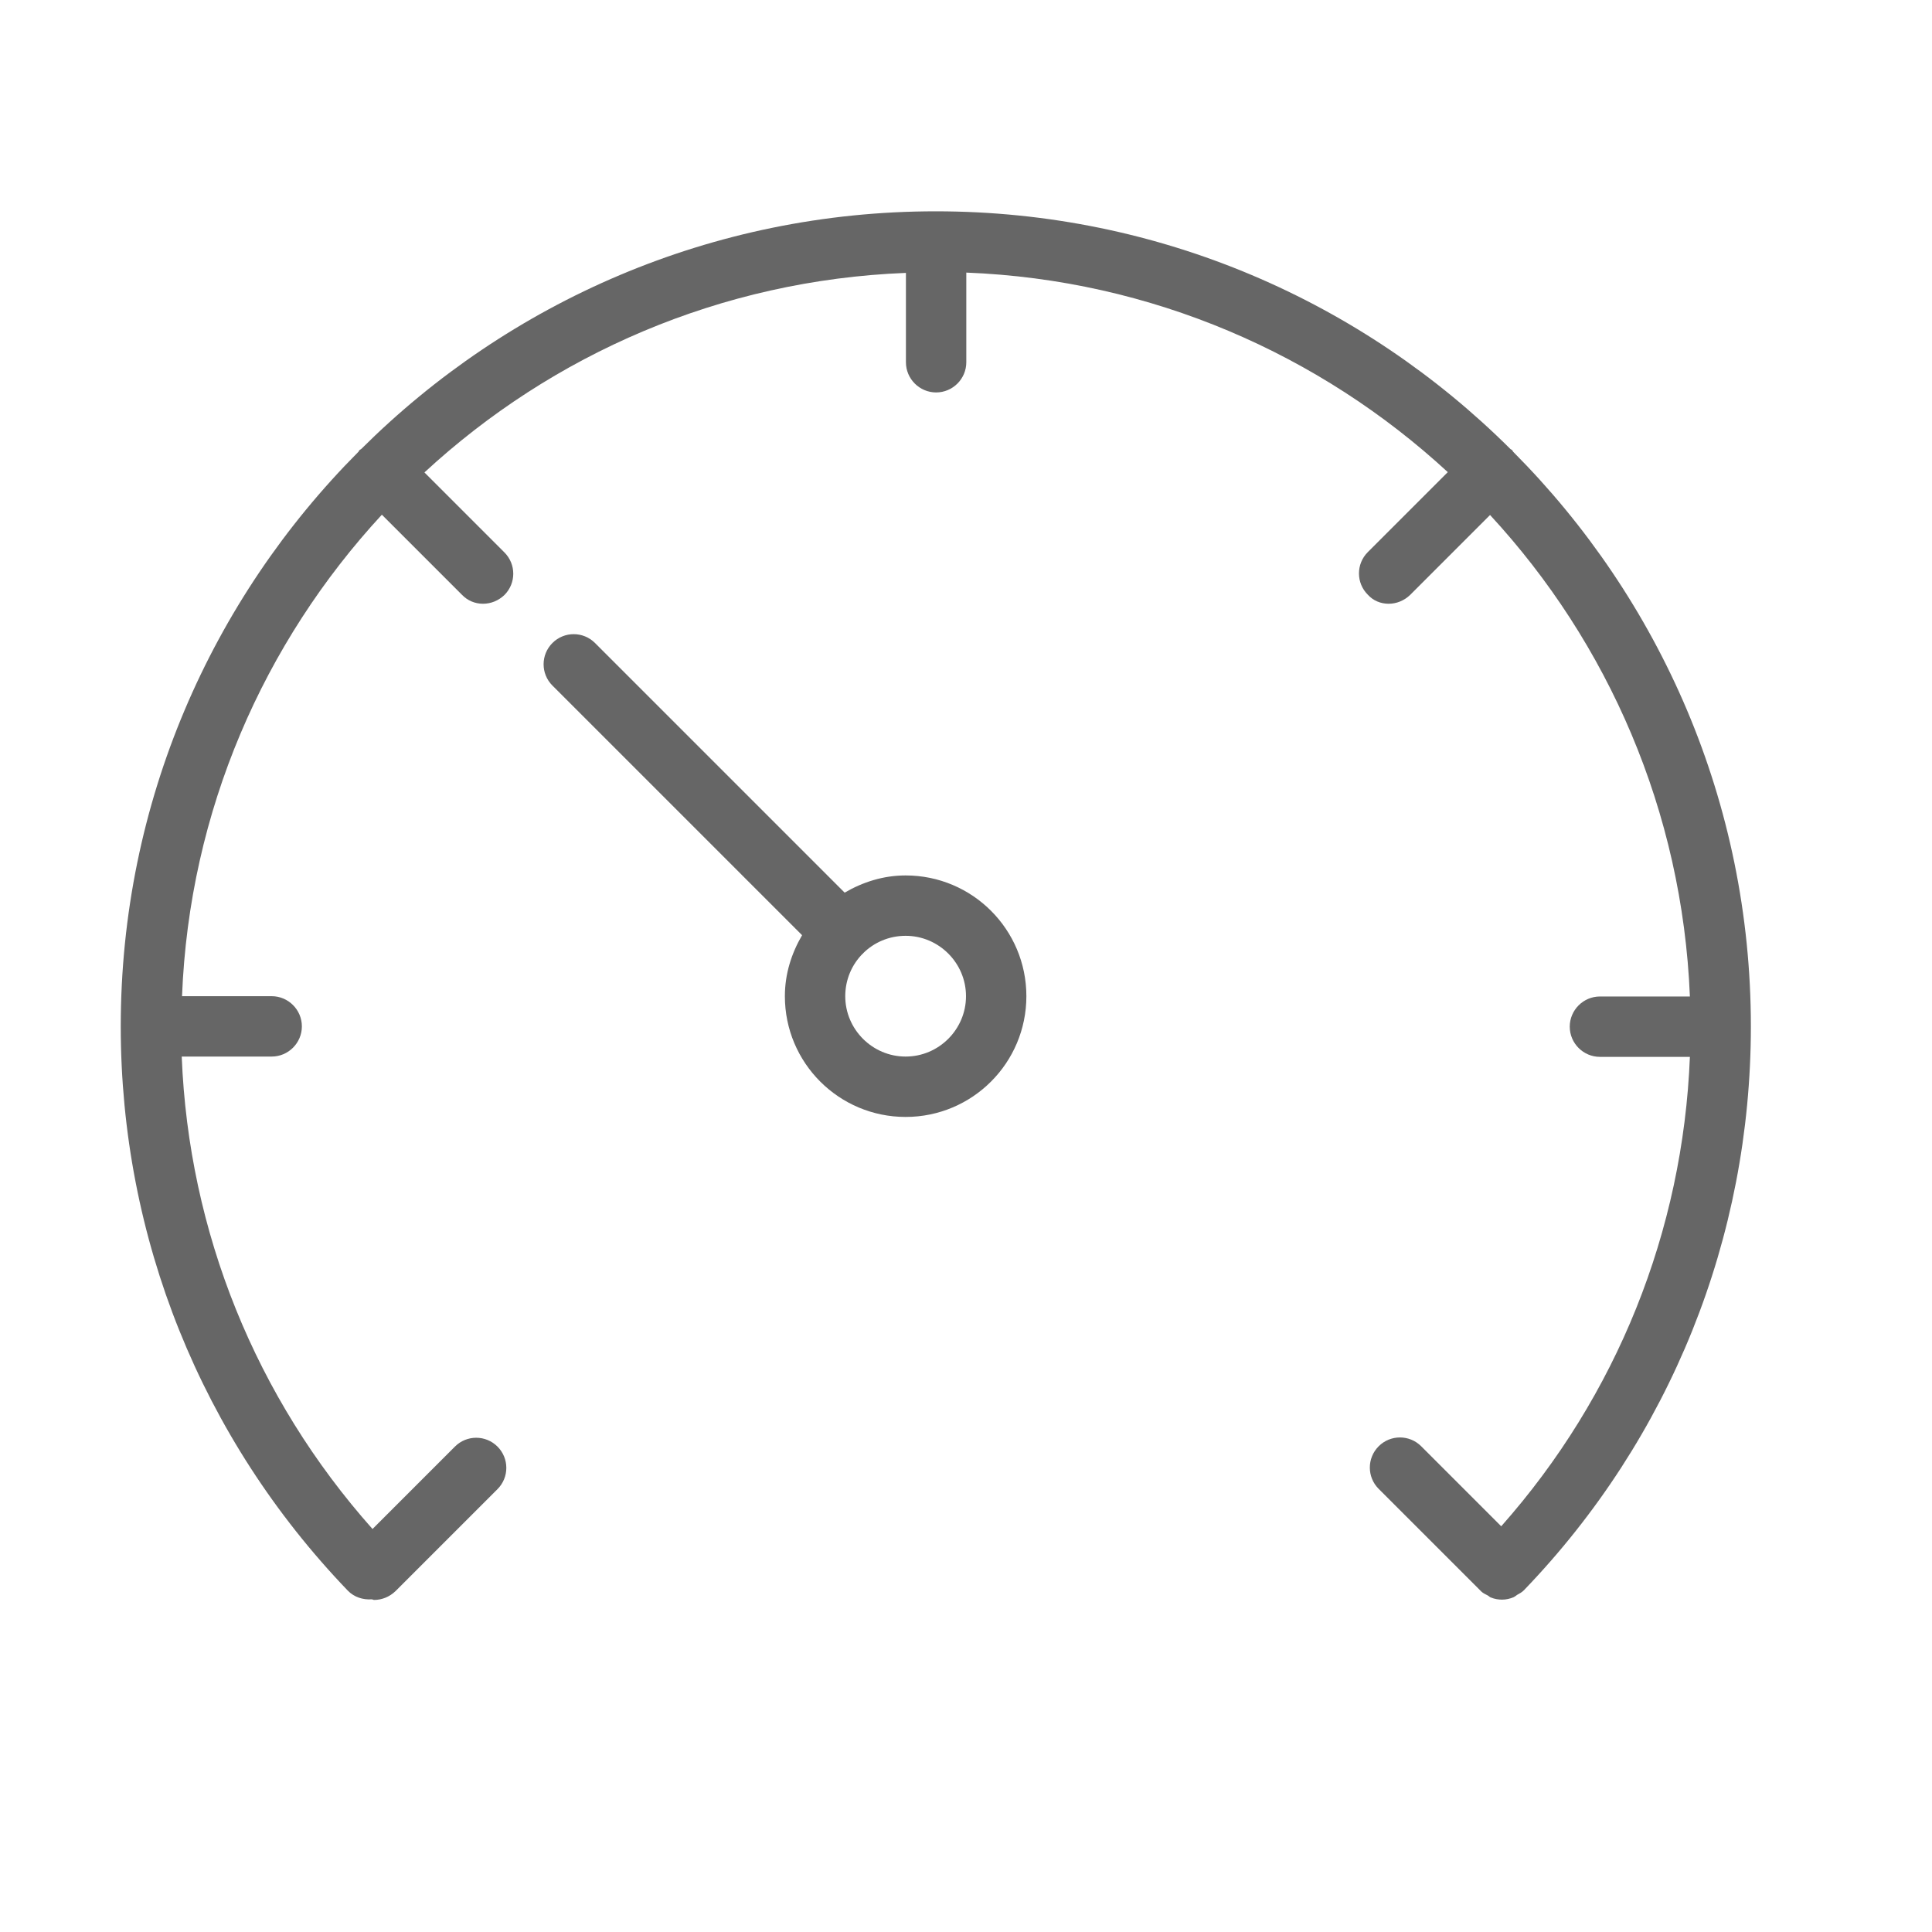 <?xml version="1.0" encoding="utf-8"?>
<!-- Generator: Adobe Illustrator 15.1.0, SVG Export Plug-In  -->
<!DOCTYPE svg PUBLIC "-//W3C//DTD SVG 1.1//EN" "http://www.w3.org/Graphics/SVG/1.1/DTD/svg11.dtd">
<svg version="1.1"
	 xmlns="http://www.w3.org/2000/svg" xmlns:xlink="http://www.w3.org/1999/xlink" xmlns:a="http://ns.adobe.com/AdobeSVGViewerExtensions/3.0/"
	 x="0px" y="0px" width="64px" height="64px" viewBox="0 0 64 64" style="enable-background:new 0 0 64 64;" xml:space="preserve">
<style type="text/css">
<![CDATA[
	.st0{display:none;opacity:0.5;fill:#E42320;}
	.st1{fill:#666666;}
]]>
</style>
<defs>
</defs>
<path class="st1" d="M11.52,52.69c0.21,0.22,0.51,0.31,0.79,0.29c0.03,0,0.06,0.02,0.08,0.02c0.26,0,0.51-0.1,0.71-0.29l3.38-3.38
	c0.39-0.39,0.39-1.02,0-1.41c-0.39-0.39-1.02-0.39-1.41,0l-2.73,2.73C8.47,46.3,6.25,40.81,6.02,35H9c0.55,0,1-0.45,1-1s-0.45-1-1-1
	H6.03c0.24-6.14,2.71-11.72,6.62-15.95l2.65,2.65C15.49,19.9,15.74,20,16,20s0.51-0.1,0.71-0.29c0.39-0.39,0.39-1.02,0-1.41
	l-2.65-2.65c4.23-3.91,9.81-6.37,15.95-6.61V12c0,0.55,0.45,1,1,1s1-0.45,1-1V9.03c6.14,0.24,11.72,2.71,15.95,6.61l-2.65,2.65
	c-0.39,0.39-0.39,1.02,0,1.41C45.49,19.9,45.74,20,46,20s0.51-0.1,0.71-0.29l2.65-2.65c3.91,4.23,6.37,9.81,6.62,15.95H53
	c-0.55,0-1,0.45-1,1s0.45,1,1,1h2.98c-0.23,5.77-2.42,11.23-6.25,15.55l-2.65-2.65c-0.39-0.39-1.02-0.39-1.41,0
	c-0.39,0.39-0.39,1.02,0,1.41l3.38,3.38c0,0,0.01,0,0.01,0.01c0,0,0,0.01,0.01,0.01c0.06,0.06,0.14,0.09,0.21,0.13
	c0.04,0.02,0.07,0.06,0.11,0.07c0.12,0.05,0.25,0.07,0.37,0.07c0.13,0,0.26-0.03,0.38-0.08c0.04-0.02,0.08-0.05,0.12-0.08
	c0.07-0.04,0.15-0.08,0.21-0.14c0,0,0-0.01,0.01-0.01c0,0,0.01,0,0.01-0.01C55.33,47.64,58,41,58,34c0-7.42-3.01-14.15-7.87-19.03
	c-0.02-0.02-0.02-0.04-0.04-0.06s-0.04-0.02-0.06-0.04C45.15,10.01,38.42,7,31,7s-14.15,3.01-19.03,7.87
	c-0.02,0.02-0.04,0.02-0.06,0.04s-0.02,0.04-0.04,0.06C7.01,19.85,4,26.58,4,34C4,41,6.67,47.64,11.52,52.69z"/>
<path class="st1" d="M30,37c2.21,0,4-1.79,4-4s-1.79-4-4-4c-0.74,0-1.42,0.22-2.02,0.57l-8.27-8.27c-0.39-0.39-1.02-0.39-1.41,0
	c-0.39,0.39-0.39,1.02,0,1.41l8.27,8.27C26.22,31.58,26,32.26,26,33C26,35.21,27.79,37,30,37z M32,33c0,1.1-0.9,2-2,2s-2-0.9-2-2
	c0-0.55,0.22-1.05,0.58-1.41c0,0,0,0,0.01,0s0,0,0-0.01C28.95,31.22,29.45,31,30,31C31.1,31,32,31.9,32,33z"/>
<rect id="speedometer_1_" class="st0" width="64" height="64"/>
</svg>
